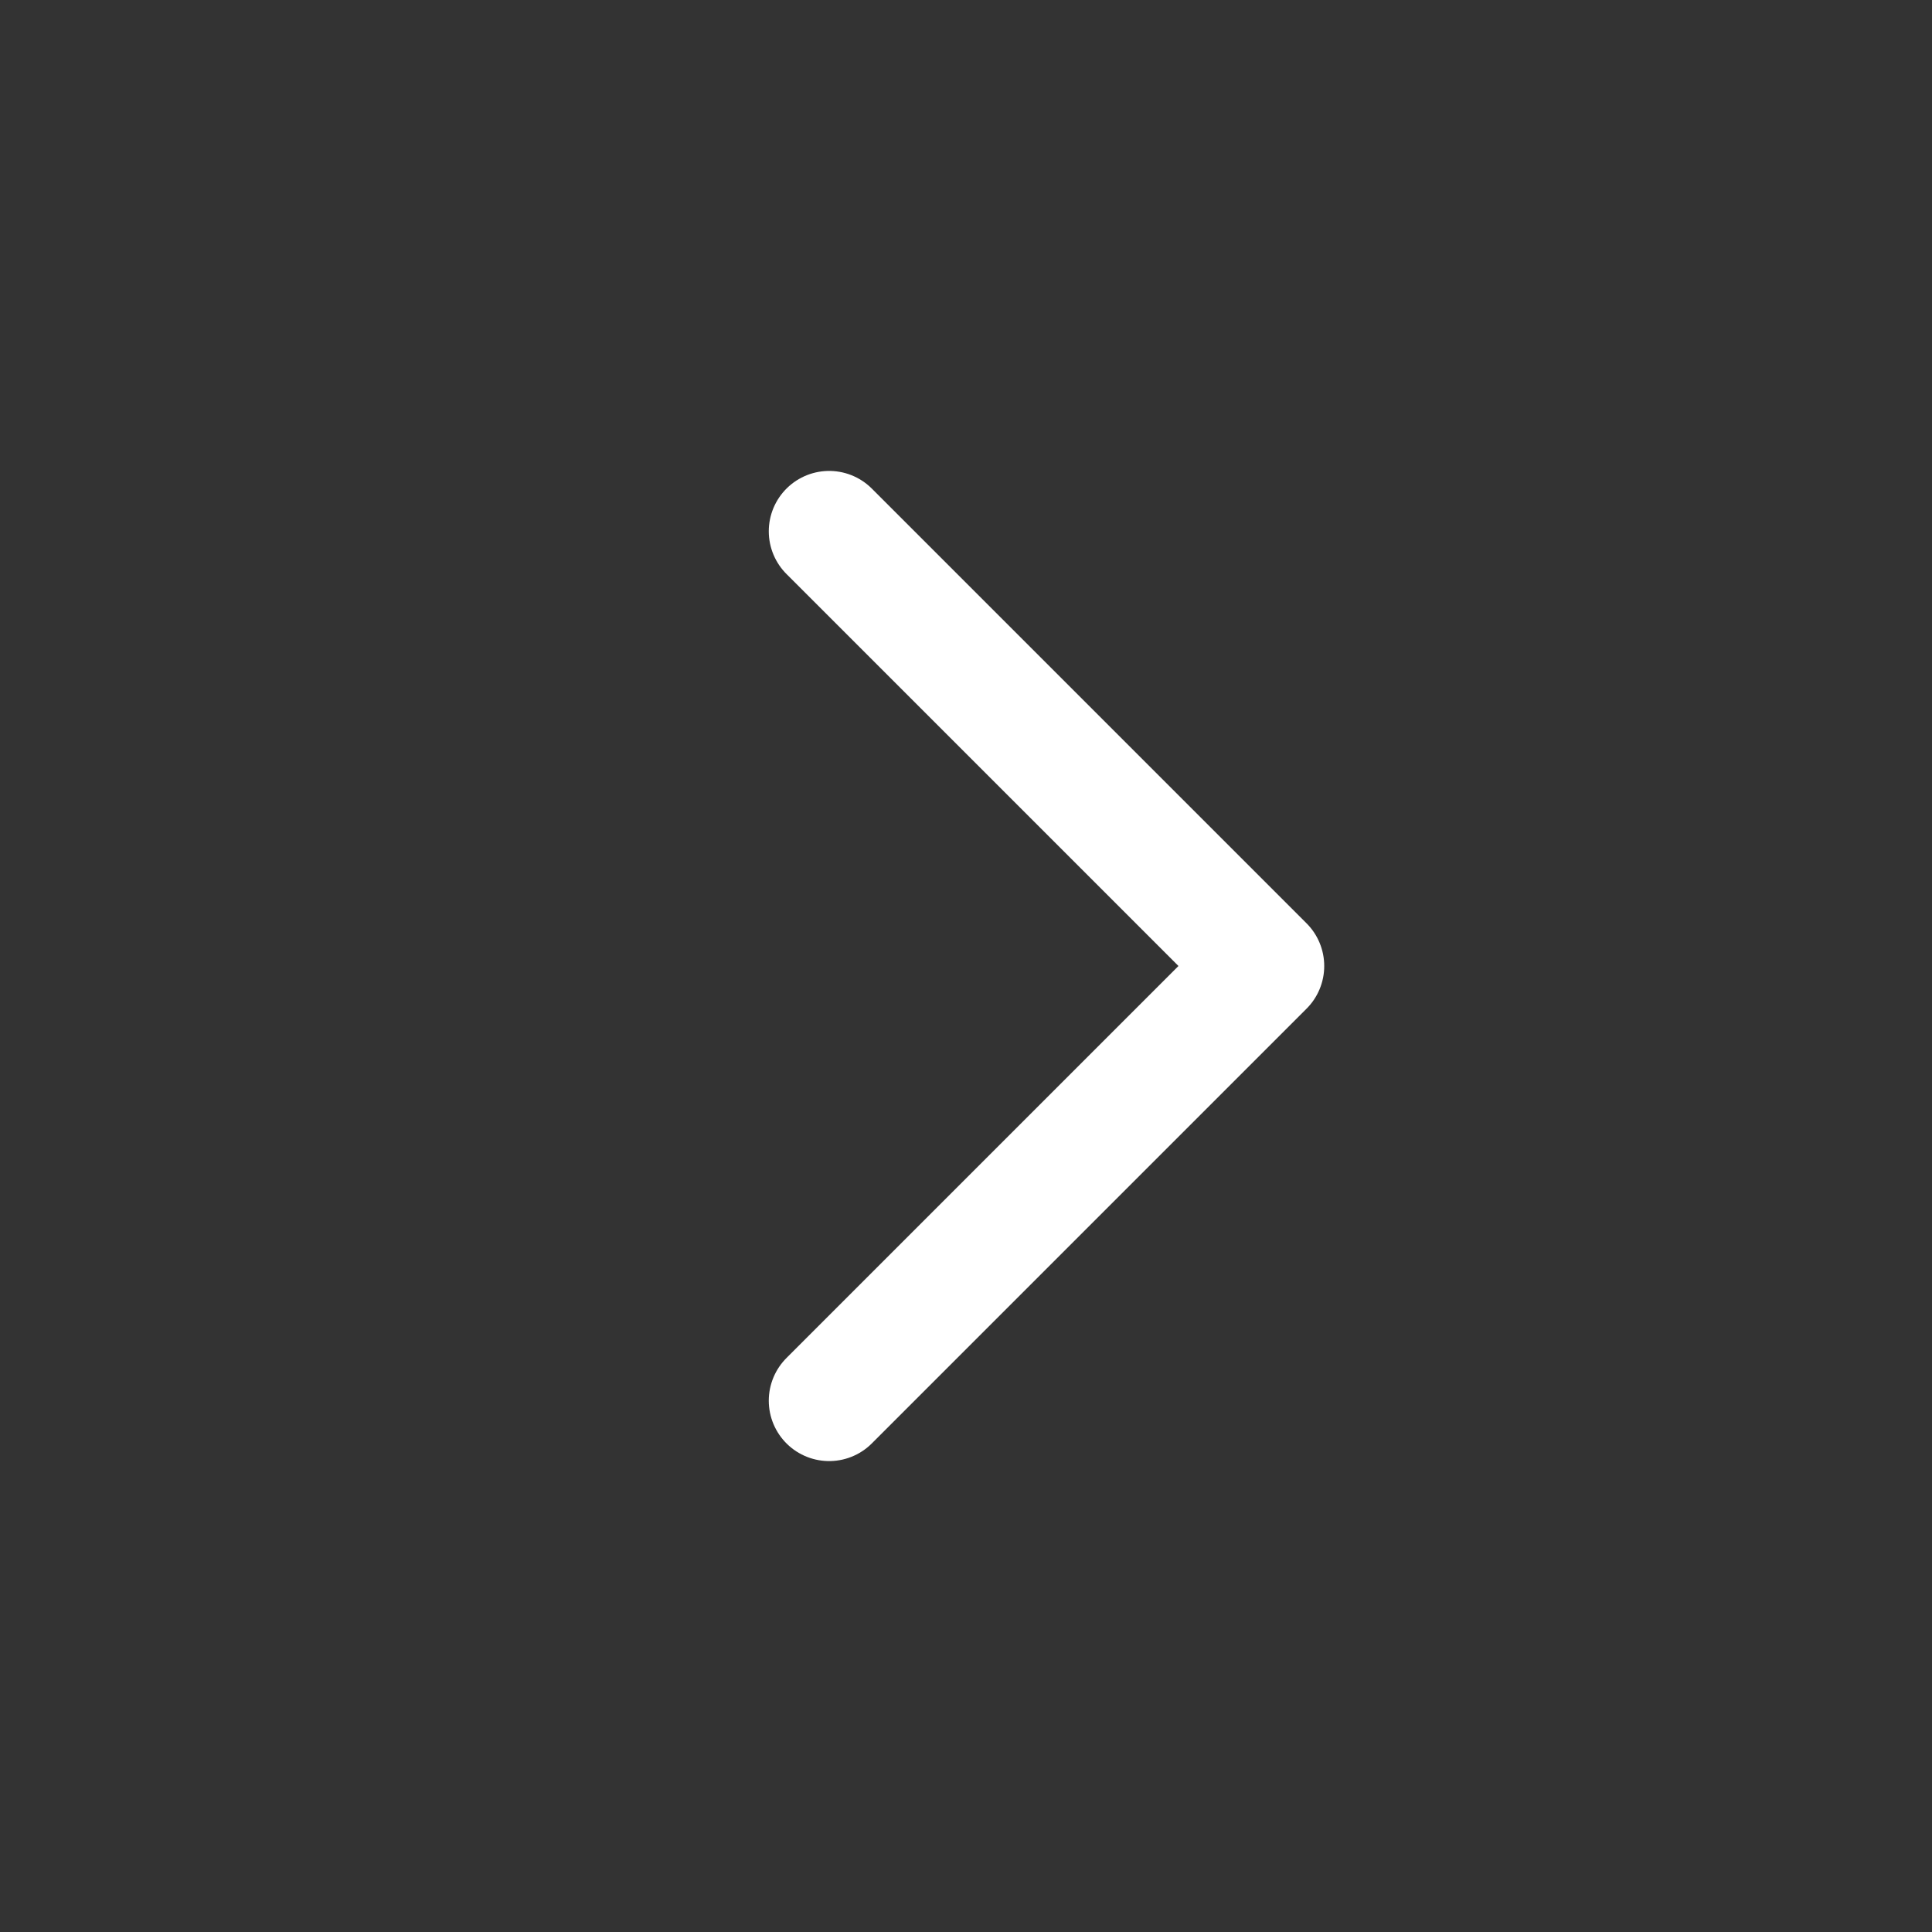 <svg width="24" height="24" viewBox="0 0 24 24" fill="none" xmlns="http://www.w3.org/2000/svg">
<rect x="0" y="0" width="24" height="24" fill="#333333" stroke="none"/>
<path d="M10.3 17.4L15.7 12L10.3 6.6" stroke="white" stroke-width="1.5" stroke-linecap="round" stroke-linejoin="round"/>
</svg>

